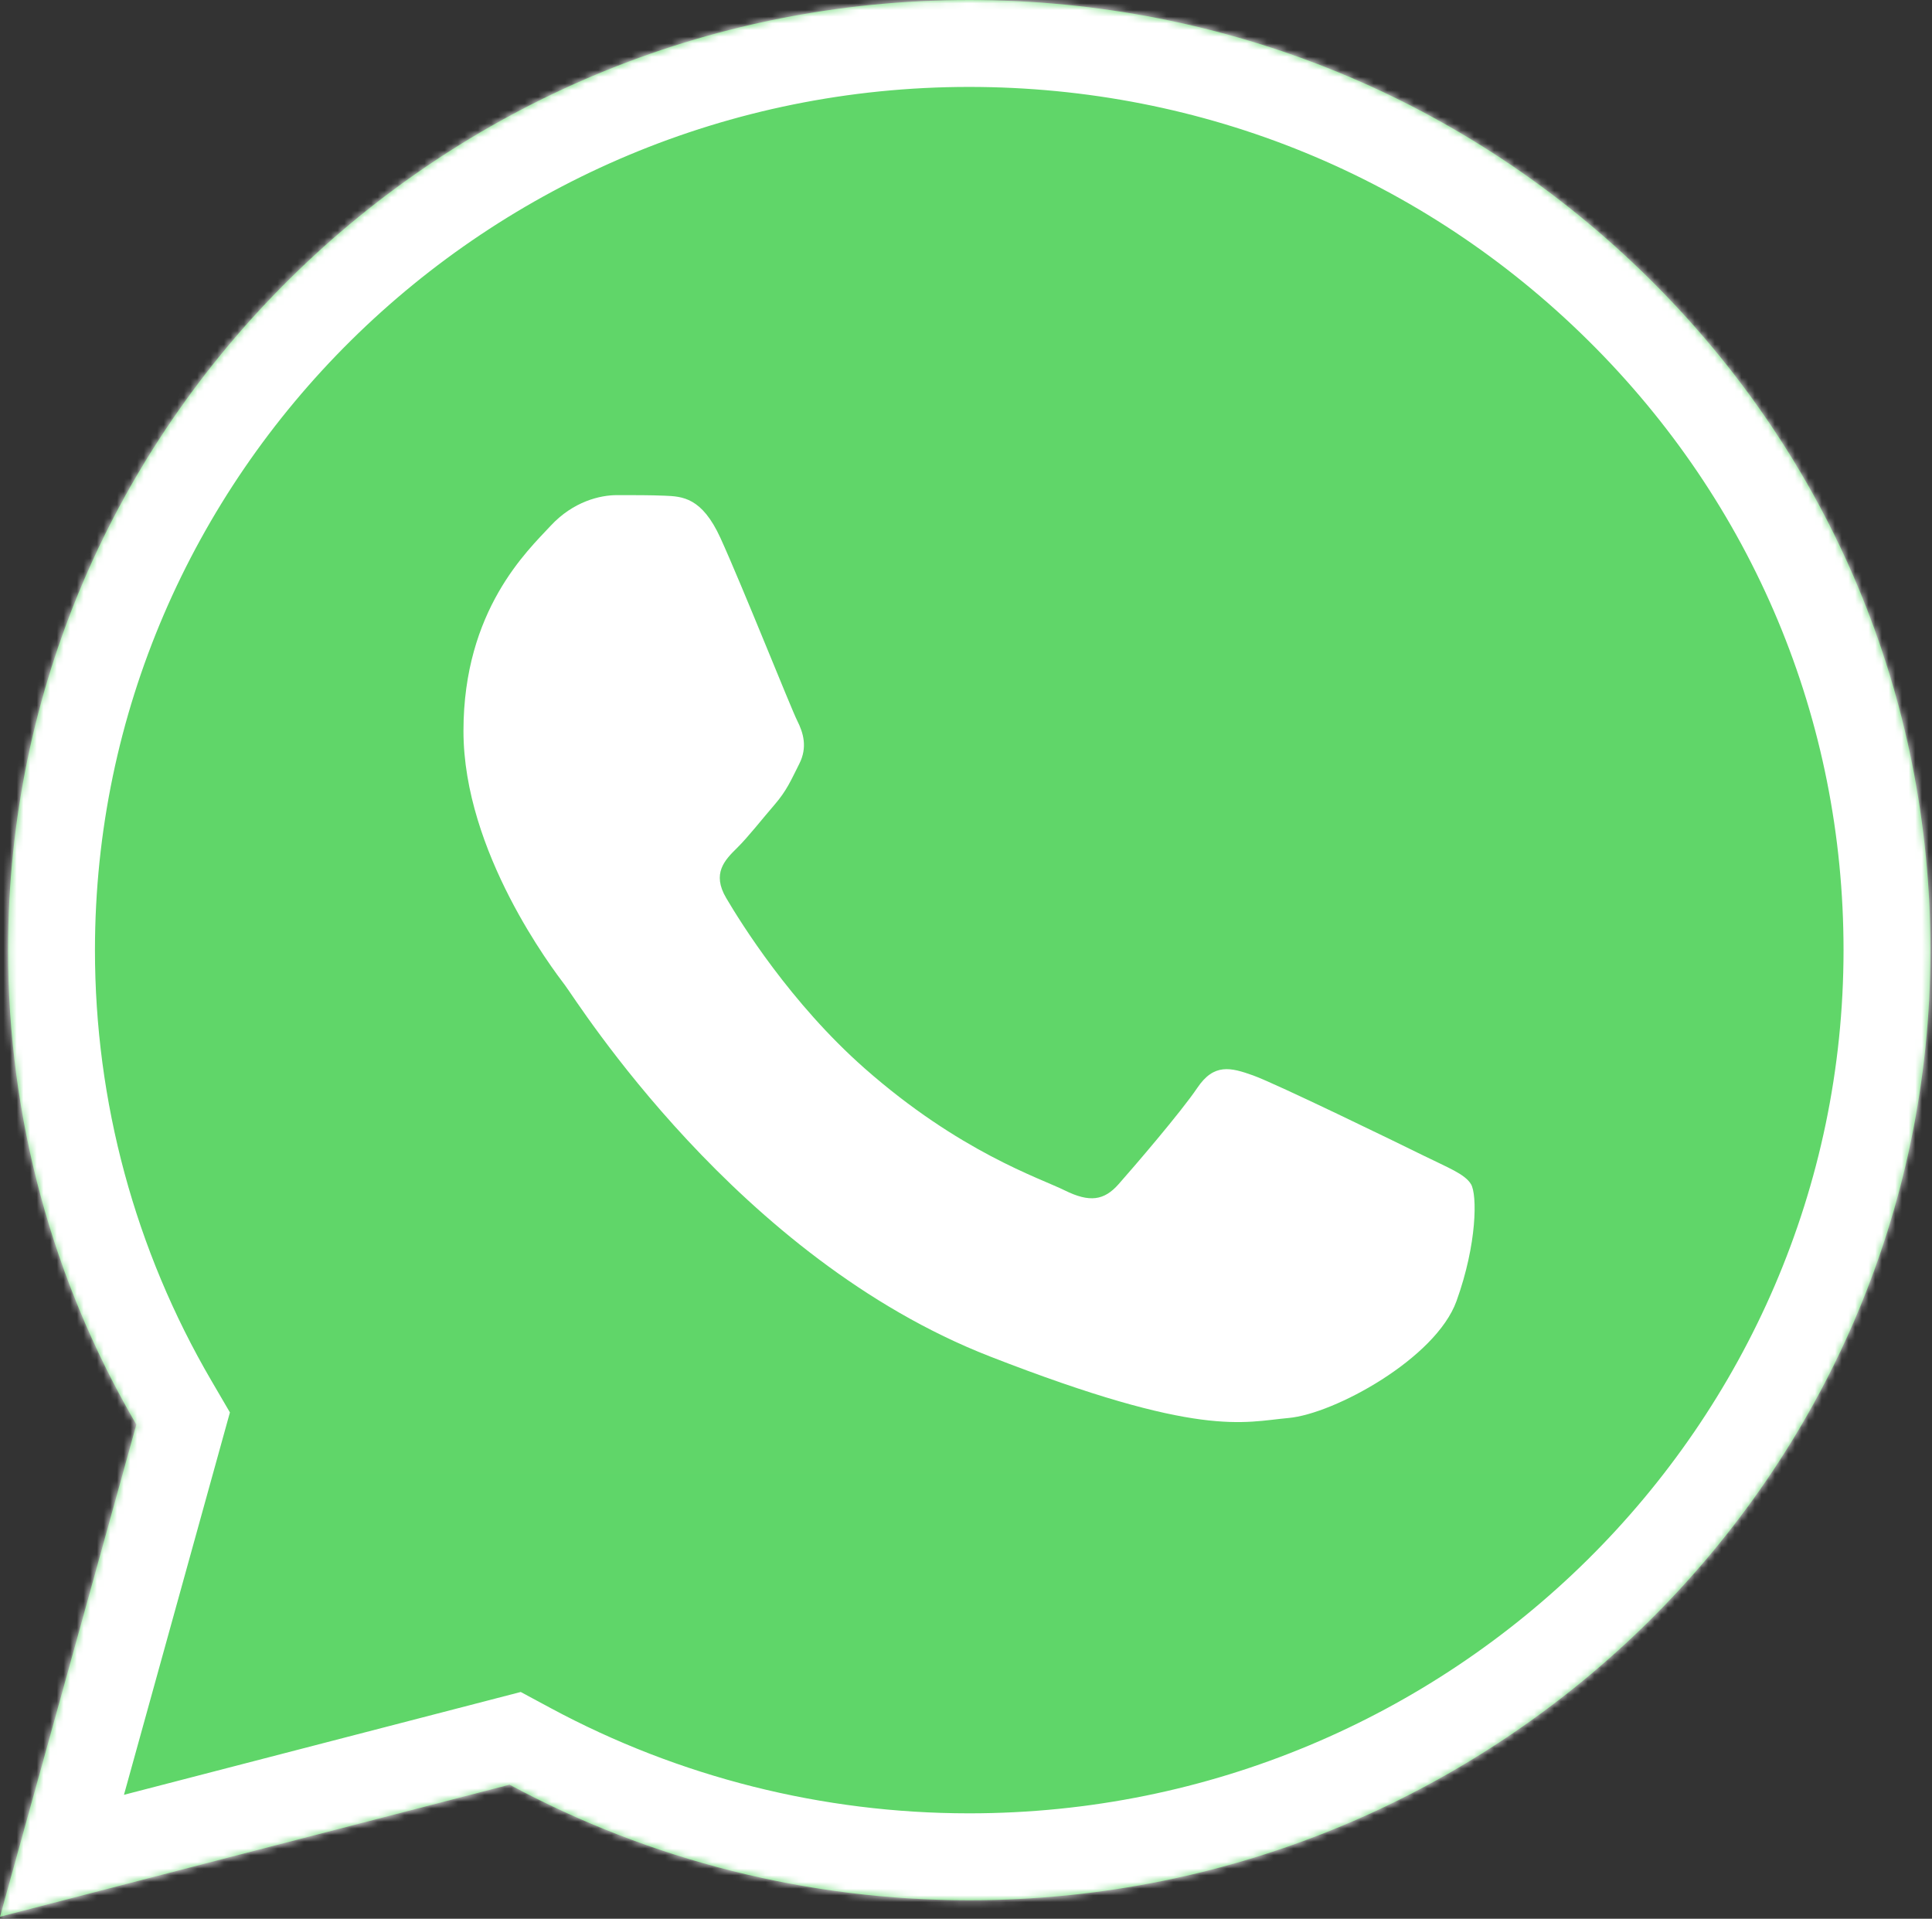 <?xml version="1.0" encoding="UTF-8"?> <svg xmlns="http://www.w3.org/2000/svg" width="289" height="287" viewBox="0 0 289 287" fill="none"><rect x="0" y="0" width="289" height="287" fill="#333333" stroke="none"/><mask id="path-1-inside-1_951_15" fill="white"><path d="M1.204 142.056C1.197 167.09 7.815 191.534 20.399 213.08L0 286.695L76.222 266.942C97.304 278.285 120.925 284.229 144.928 284.23H144.991C224.231 284.23 288.734 220.5 288.768 142.168C288.783 104.21 273.841 68.517 246.693 41.664C219.549 14.813 183.449 0.017 144.985 0C65.736 0 1.237 63.727 1.205 142.056"></path></mask><path d="M1.204 142.056C1.197 167.09 7.815 191.534 20.399 213.08L0 286.695L76.222 266.942C97.304 278.285 120.925 284.229 144.928 284.23H144.991C224.231 284.23 288.734 220.5 288.768 142.168C288.783 104.21 273.841 68.517 246.693 41.664C219.549 14.813 183.449 0.017 144.985 0C65.736 0 1.237 63.727 1.205 142.056" fill="url(#paint0_linear_951_15)"></path><path d="M20.399 213.08L32.927 216.552L34.393 211.263L31.625 206.523L20.399 213.08ZM0 286.695L-12.528 283.223L-18.543 304.93L3.261 299.279L0 286.695ZM76.222 266.942L82.382 255.494L77.894 253.079L72.961 254.357L76.222 266.942ZM144.928 284.23L144.927 297.23H144.928V284.23ZM288.768 142.168L301.768 142.173L301.768 142.173L288.768 142.168ZM246.693 41.664L237.55 50.906L237.551 50.906L246.693 41.664ZM144.985 0L144.991 -13H144.985V0ZM-11.796 142.052C-11.804 169.39 -4.574 196.099 9.174 219.637L31.625 206.523C20.204 186.97 14.197 164.79 14.204 142.059L-11.796 142.052ZM7.871 209.608L-12.528 283.223L12.528 290.166L32.927 216.552L7.871 209.608ZM3.261 299.279L79.483 279.526L72.961 254.357L-3.261 274.11L3.261 299.279ZM70.062 278.39C93.042 290.754 118.78 297.229 144.927 297.23L144.929 271.23C123.069 271.229 101.565 265.816 82.382 255.494L70.062 278.39ZM144.928 297.23H144.991V271.23H144.928V297.23ZM144.991 297.23C231.266 297.23 301.731 227.825 301.768 142.173L275.768 142.162C275.738 213.175 217.196 271.23 144.991 271.23V297.23ZM301.768 142.173C301.785 100.718 285.436 61.701 255.835 32.421L237.551 50.906C262.246 75.333 275.782 107.702 275.768 142.162L301.768 142.173ZM255.835 32.422C226.241 3.146 186.85 -12.981 144.991 -13L144.979 13C180.048 13.016 212.857 26.479 237.55 50.906L255.835 32.422ZM144.985 -13C58.702 -13 -11.759 56.401 -11.795 142.05L14.205 142.061C14.234 71.052 72.77 13 144.985 13V-13Z" fill="white" mask="url(#path-1-inside-1_951_15)"></path><path d="M107.783 80.499C104.995 74.375 102.061 74.252 99.409 74.144C97.238 74.052 94.756 74.059 92.277 74.059C89.795 74.059 85.763 74.981 82.354 78.66C78.942 82.342 69.328 91.239 69.328 109.335C69.328 127.432 82.664 144.92 84.523 147.377C86.384 149.828 110.268 188.152 148.094 202.896C179.53 215.148 185.928 212.711 192.75 212.096C199.574 211.484 214.769 203.202 217.869 194.613C220.971 186.025 220.971 178.664 220.041 177.125C219.111 175.593 216.629 174.672 212.908 172.834C209.185 170.994 190.889 162.096 187.478 160.868C184.066 159.642 181.586 159.029 179.104 162.712C176.622 166.39 169.495 174.672 167.323 177.125C165.153 179.584 162.981 179.89 159.261 178.05C155.537 176.205 143.552 172.326 129.333 159.796C118.27 150.047 110.801 138.007 108.63 134.324C106.459 130.647 108.397 128.654 110.263 126.821C111.935 125.173 113.986 122.526 115.849 120.379C117.704 118.231 118.323 116.698 119.564 114.245C120.806 111.79 120.185 109.642 119.256 107.802C118.323 105.962 111.092 87.772 107.783 80.499Z" fill="white"></path><defs><linearGradient id="paint0_linear_951_15" x1="14438.4" y1="28669.5" x2="14438.4" y2="0" gradientUnits="userSpaceOnUse"><stop stop-color="#1FAF38"></stop><stop offset="1" stop-color="#60D669"></stop></linearGradient></defs></svg> 